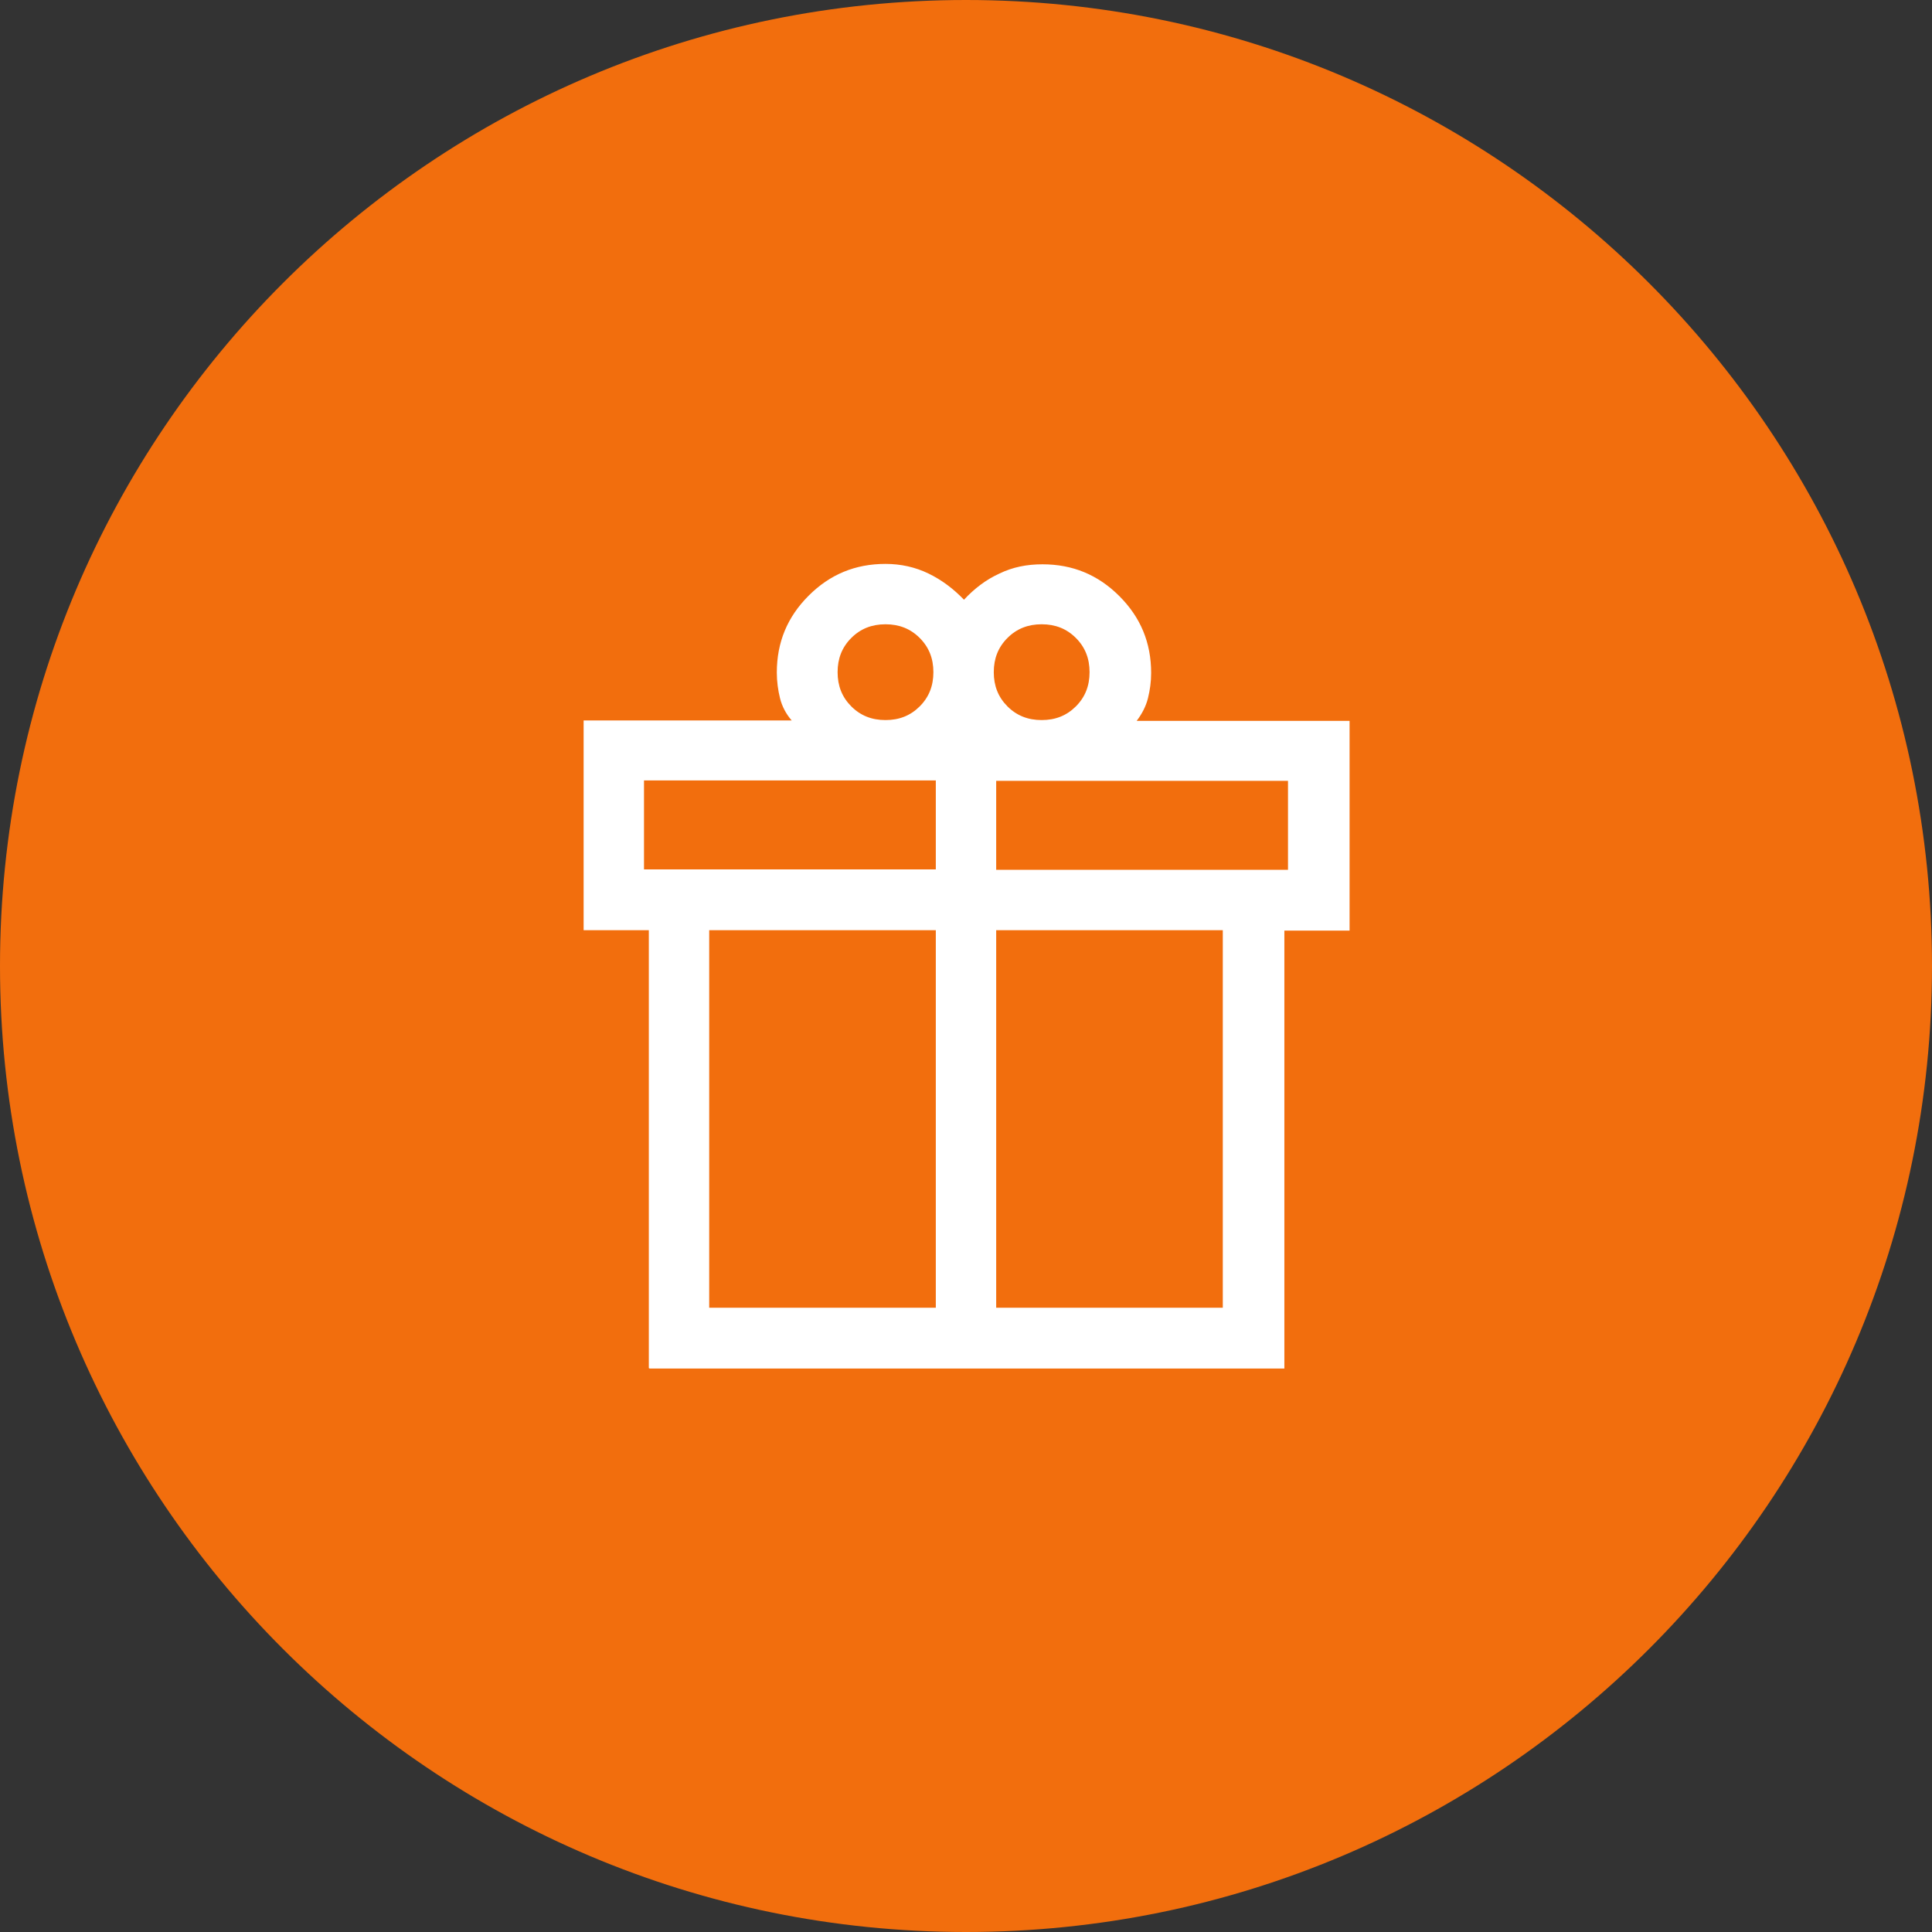 <?xml version="1.0" encoding="UTF-8"?>
<svg id="Ebene_1" data-name="Ebene 1" xmlns="http://www.w3.org/2000/svg" width="48" height="48" viewBox="0 0 48 48">
  <rect x="0" y="0" width="48" height="48" fill="#333333" stroke="none"/>
  <defs>
    <style>
      .cls-1 {
        fill: #f26e0d;
        fill-rule: evenodd;
      }

      .cls-2 {
        fill: #fff;
      }
    </style>
  </defs>
  <g id="Final-UI">
    <g id="Navigation_Icons_Content" data-name="Navigation/Icons/Content">
      <g id="Sparen-algemeen">
        <path id="Circle" class="cls-1" d="M24,0h0c13.25,0,24,10.75,24,24h0c0,13.25-10.75,24-24,24h0C10.75,48,0,37.25,0,24h0C0,10.75,10.75,0,24,0Z"/>
      </g>
    </g>
  </g>
  <path class="cls-2" d="M16.12,33.99v-10.88h-1.62v-5.21h5.17c-.14-.16-.24-.35-.29-.55-.05-.2-.08-.42-.08-.64,0-.75.26-1.38.79-1.91s1.16-.79,1.91-.79c.38,0,.74.08,1.07.24.33.16.62.38.88.65.26-.28.55-.5.88-.65.33-.16.68-.23,1.07-.23.75,0,1.38.26,1.91.79s.79,1.16.79,1.91c0,.22-.03.43-.08.63s-.15.39-.28.56h5.29v5.21h-1.62v10.88h-15.77ZM25.88,15.51c-.34,0-.62.11-.85.34-.23.23-.34.51-.34.85s.11.62.34.85c.23.23.51.34.85.34s.62-.11.85-.34.34-.51.34-.85-.11-.62-.34-.85c-.23-.23-.51-.34-.85-.34ZM20.81,16.7c0,.34.11.62.34.85.23.23.51.34.85.34s.62-.11.85-.34c.23-.23.34-.51.34-.85,0-.34-.11-.62-.34-.85-.23-.23-.51-.34-.85-.34s-.62.11-.85.34c-.23.23-.34.51-.34.85ZM16,19.39v2.21h7.25v-2.21h-7.25ZM23.25,32.49v-9.38h-5.63v9.38h5.63ZM24.75,32.49h5.63v-9.38h-5.63v9.38ZM32,21.61v-2.21h-7.25v2.21h7.25Z"/>
</svg>